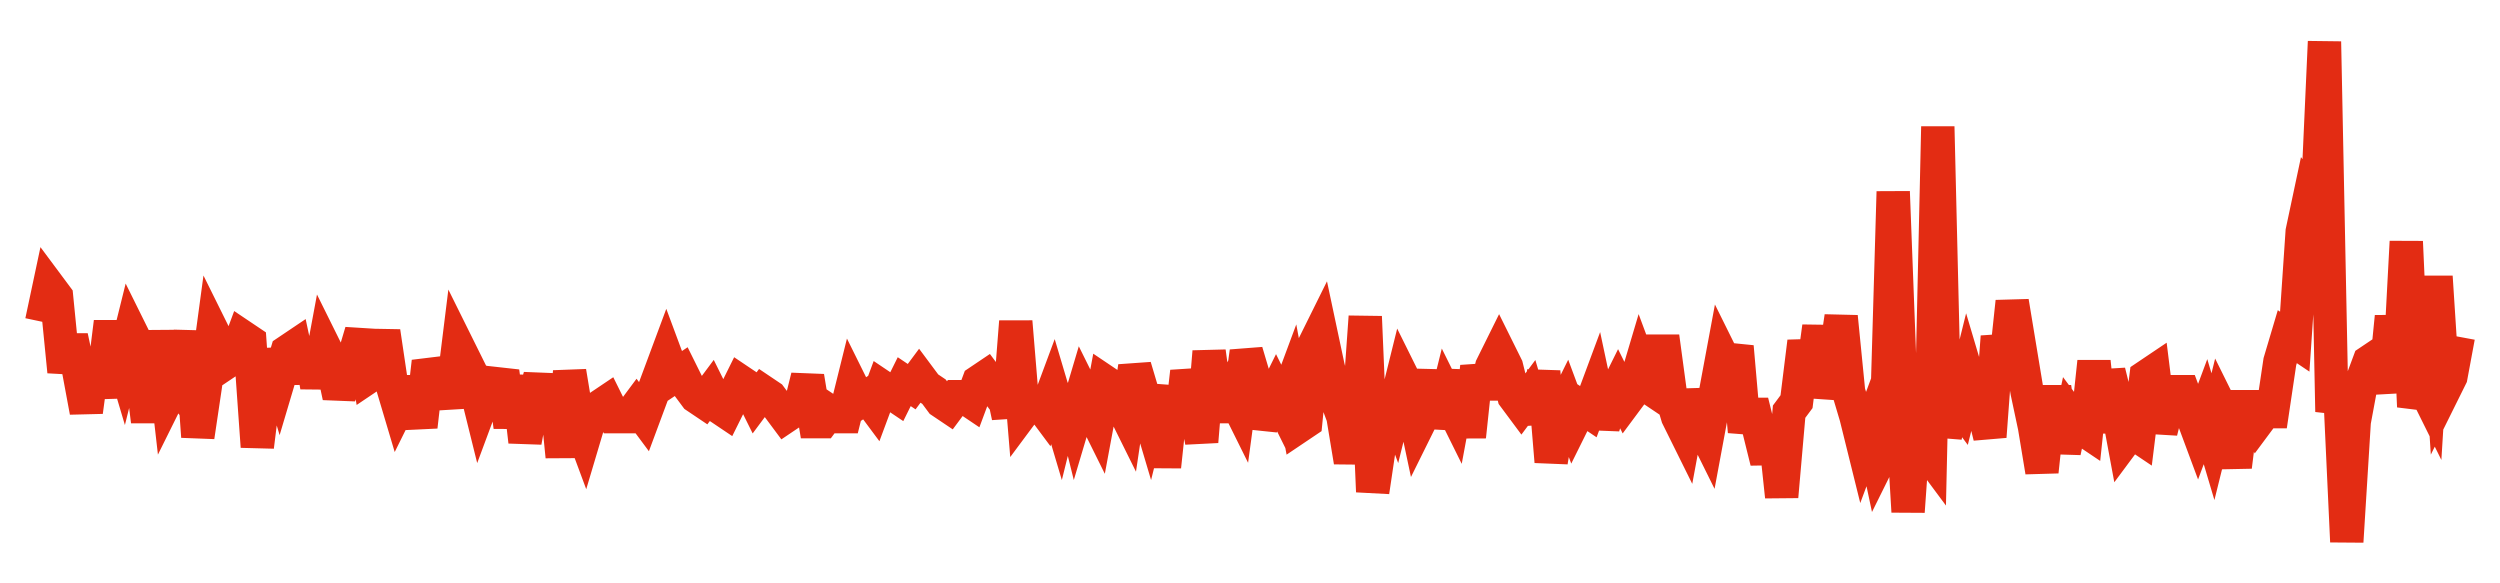 <svg width="300" height="70" viewBox="0 0 300 70" xmlns="http://www.w3.org/2000/svg">
    <path d="M 5,38.6 L 5.892,34.4 L 6.785,35.6 L 7.677,44.6 L 8.569,40.4 L 9.462,44.6 L 10.354,49.4 L 11.246,42.8 L 12.138,47.6 L 13.031,40.4 L 13.923,40.4 L 14.815,43.4 L 15.708,39.8 L 16.6,41.6 L 17.492,48.8 L 18.385,48.8 L 19.277,39.8 L 20.169,47.6 L 21.062,45.8 L 21.954,47 L 22.846,39.8 L 23.738,52.4 L 24.631,46.4 L 25.523,39.8 L 26.415,41.6 L 27.308,43.4 L 28.2,42.8 L 29.092,40.4 L 29.985,41 L 30.877,53.6 L 31.769,46.4 L 32.662,42.2 L 33.554,45.2 L 34.446,42.2 L 35.338,41.6 L 36.231,45.8 L 37.123,41 L 38.015,46.4 L 38.908,41.6 L 39.8,43.4 L 40.692,47.6 L 41.585,44.6 L 42.477,42.8 L 43.369,39.8 L 44.262,45.2 L 45.154,44.6 L 46.046,39.8 L 46.938,45.8 L 47.831,48.8 L 48.723,47 L 49.615,47 L 50.508,51.2 L 51.4,43.4 L 52.292,45.8 L 53.185,45.2 L 54.077,48.8 L 54.969,41.6 L 55.862,43.4 L 56.754,45.2 L 57.646,48.8 L 58.538,46.4 L 59.431,47 L 60.323,44.6 L 61.215,51.2 L 62.108,45.2 L 63,53 L 63.892,48.2 L 64.785,45.2 L 65.677,49.4 L 66.569,45.8 L 67.462,54.8 L 68.354,44.6 L 69.246,50 L 70.138,52.4 L 71.031,49.4 L 71.923,48.8 L 72.815,48.2 L 73.708,50 L 74.6,50 L 75.492,50 L 76.385,48.8 L 77.277,50 L 78.169,47.6 L 79.062,45.2 L 79.954,42.8 L 80.846,45.2 L 81.738,44.6 L 82.631,46.4 L 83.523,47.6 L 84.415,48.2 L 85.308,47 L 86.2,48.8 L 87.092,49.4 L 87.985,47.6 L 88.877,45.8 L 89.769,46.4 L 90.662,48.2 L 91.554,47 L 92.446,47.6 L 93.338,48.8 L 94.231,50 L 95.123,49.4 L 96.015,48.8 L 96.908,45.2 L 97.8,50.6 L 98.692,50.6 L 99.585,49.4 L 100.477,50 L 101.369,50 L 102.262,46.4 L 103.154,48.2 L 104.046,47.6 L 104.938,48.8 L 105.831,46.4 L 106.723,47 L 107.615,47.6 L 108.508,45.8 L 109.4,46.4 L 110.292,45.2 L 111.185,46.4 L 112.077,47 L 112.969,48.2 L 113.862,48.8 L 114.754,47.6 L 115.646,47.6 L 116.538,48.2 L 117.431,45.8 L 118.323,45.2 L 119.215,46.4 L 120.108,45.8 L 121,50 L 121.892,38.6 L 122.785,49.4 L 123.677,48.2 L 124.569,48.2 L 125.462,49.4 L 126.354,47 L 127.246,50 L 128.138,46.4 L 129.031,50 L 129.923,47 L 130.815,48.8 L 131.708,50.6 L 132.6,45.8 L 133.492,46.4 L 134.385,48.2 L 135.277,50 L 136.169,44 L 137.062,47 L 137.954,50 L 138.846,46.4 L 139.738,56 L 140.631,47.6 L 141.523,52.4 L 142.415,44.6 L 143.308,48.2 L 144.2,53 L 145.092,42.2 L 145.985,48.8 L 146.877,48.8 L 147.769,47 L 148.662,48.8 L 149.554,42.2 L 150.446,45.2 L 151.338,51.2 L 152.231,48.8 L 153.123,47 L 154.015,48.8 L 154.908,46.4 L 155.8,51.2 L 156.692,50.6 L 157.585,41.6 L 158.477,39.8 L 159.369,44 L 160.262,47.6 L 161.154,50 L 162.046,55.4 L 162.938,50.6 L 163.831,38 L 164.723,59 L 165.615,53 L 166.508,46.4 L 167.4,48.8 L 168.292,45.2 L 169.185,47 L 170.077,51.2 L 170.969,49.4 L 171.862,44.6 L 172.754,51.2 L 173.646,47.6 L 174.538,49.4 L 175.431,44.6 L 176.323,52.4 L 177.215,44 L 178.108,47.6 L 179,44 L 179.892,42.2 L 180.785,44 L 181.677,47.6 L 182.569,48.8 L 183.462,47.6 L 184.354,50.6 L 185.246,44.6 L 186.138,55.4 L 187.031,50 L 187.923,48.2 L 188.815,50.6 L 189.708,48.8 L 190.6,49.4 L 191.492,47 L 192.385,51.2 L 193.277,48.2 L 194.169,46.4 L 195.062,48.2 L 195.954,47 L 196.846,44 L 197.738,46.4 L 198.631,47 L 199.523,40.4 L 200.415,47 L 201.308,50 L 202.2,51.8 L 203.092,47 L 203.985,50.6 L 204.877,52.4 L 205.769,47.6 L 206.662,42.8 L 207.554,44.6 L 208.446,41.6 L 209.338,51.8 L 210.231,48.2 L 211.123,51.8 L 212.015,55.4 L 212.908,51.2 L 213.8,59.6 L 214.692,49.4 L 215.585,48.2 L 216.477,41 L 217.369,45.8 L 218.262,39.2 L 219.154,47.6 L 220.046,44 L 220.938,38 L 221.831,47 L 222.723,50 L 223.615,53.6 L 224.508,51.2 L 225.4,55.4 L 226.292,53.6 L 227.185,23 L 228.077,46.4 L 228.969,61.4 L 229.862,48.8 L 230.754,53.6 L 231.646,54.8 L 232.538,15.2 L 233.431,52.4 L 234.323,47.6 L 235.215,48.8 L 236.108,45.2 L 237,48.2 L 237.892,48.8 L 238.785,52.4 L 239.677,40.4 L 240.569,44.6 L 241.462,36.2 L 242.354,41.6 L 243.246,47 L 244.138,51.2 L 245.031,56.6 L 245.923,48.2 L 246.815,48.2 L 247.708,54.2 L 248.6,50 L 249.492,51.2 L 250.385,51.8 L 251.277,43.4 L 252.169,51.8 L 253.062,44.6 L 253.954,48.2 L 254.846,53 L 255.738,51.8 L 256.631,52.4 L 257.523,45.2 L 258.415,44.6 L 259.308,51.8 L 260.2,48.2 L 261.092,47 L 261.985,47 L 262.877,49.4 L 263.769,51.8 L 264.662,49.4 L 265.554,52.4 L 266.446,48.8 L 267.338,50.6 L 268.231,56 L 269.123,48.8 L 270.015,48.8 L 270.908,50.6 L 271.8,49.4 L 272.692,49.4 L 273.585,43.4 L 274.477,40.4 L 275.369,41 L 276.262,27.8 L 277.154,23.6 L 278.046,24.8 L 278.938,5 L 279.831,49.4 L 280.723,45.8 L 281.615,65 L 282.508,50.6 L 283.4,45.8 L 284.292,43.4 L 285.185,42.8 L 286.077,47 L 286.969,38 L 287.862,45.8 L 288.754,29 L 289.646,48.8 L 290.538,45.8 L 291.431,47.6 L 292.323,33.2 L 293.215,47 L 294.108,45.2 L 295,40.4" fill="none" stroke="#E32C13" stroke-width="4"/>
</svg>